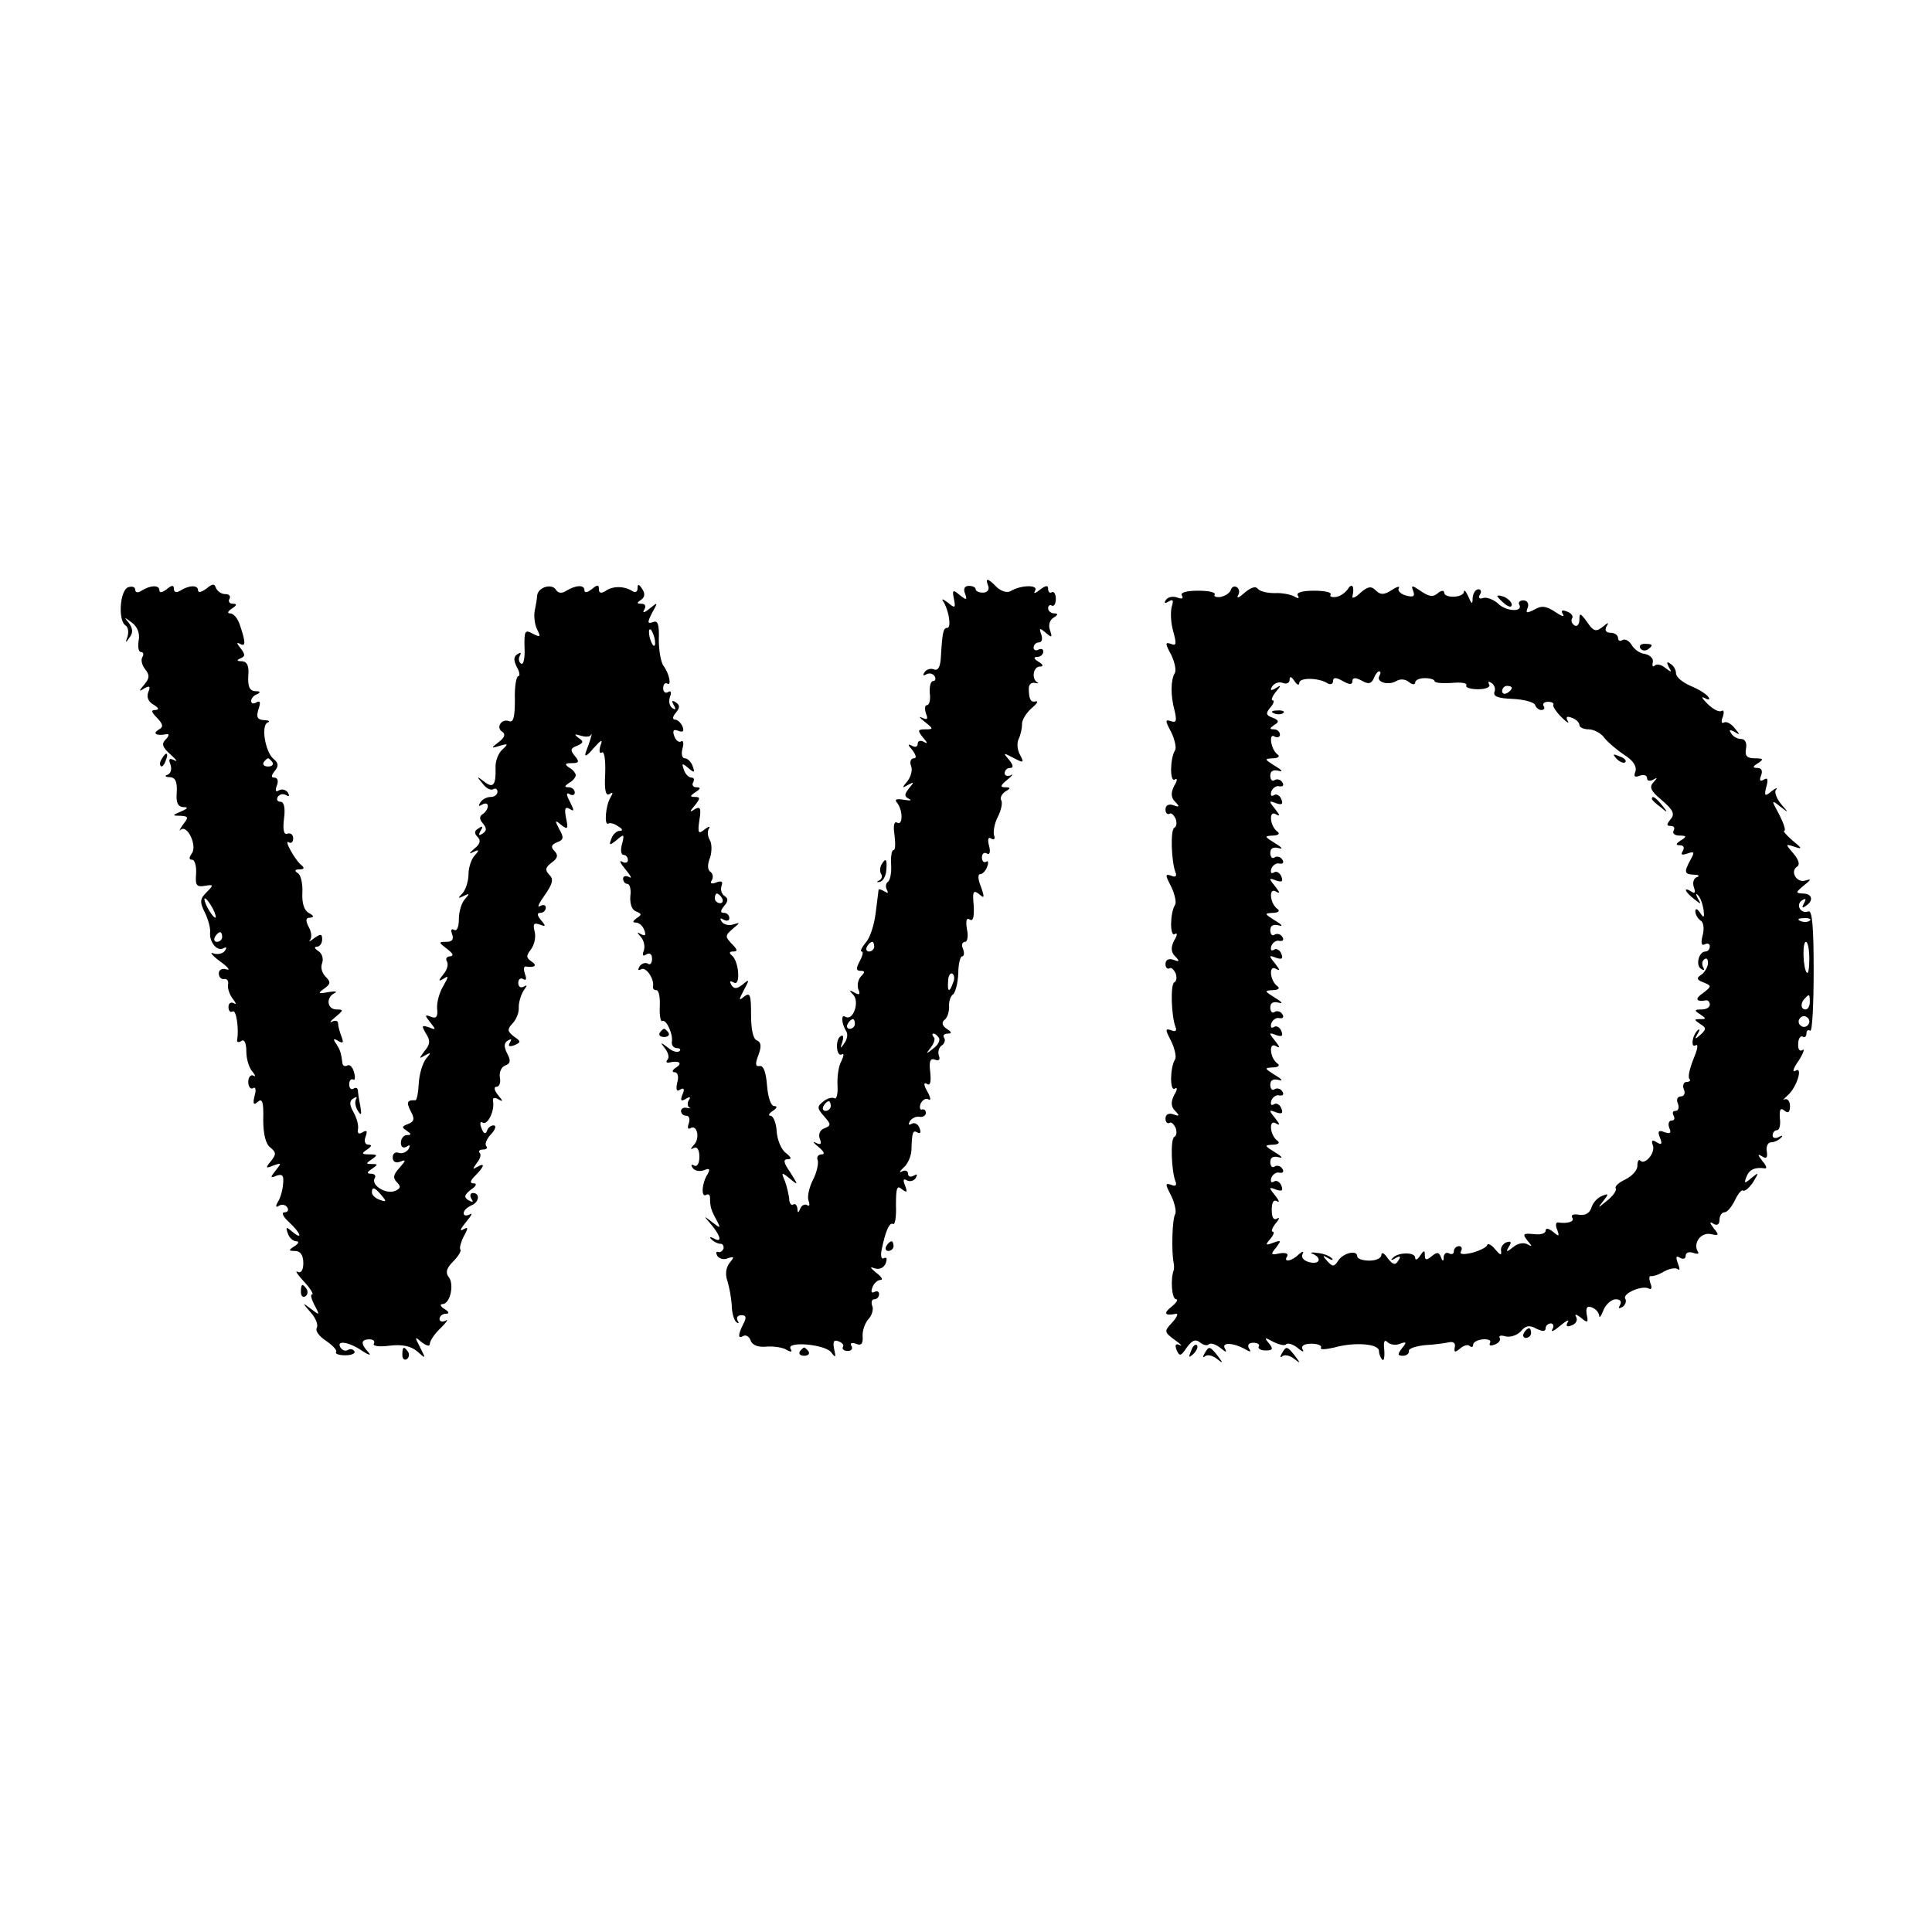 <?xml version="1.0" standalone="no"?>
<!DOCTYPE svg PUBLIC "-//W3C//DTD SVG 20010904//EN"
 "http://www.w3.org/TR/2001/REC-SVG-20010904/DTD/svg10.dtd">
<svg version="1.0" xmlns="http://www.w3.org/2000/svg"
 width="400pt" height="400pt" viewBox="0 0 400 400"
 preserveAspectRatio="xMidYMid meet">
<g transform="translate(0,400) scale(0.1,-0.1)"
fill="#000000" stroke="none">
<path d="M2046 2787 c3 -8 -2 -14 -11 -14 -8 0 -15 3 -15 7 0 4 -6 7 -14 7 -9
0 -12 -6 -8 -16 5 -14 3 -14 -11 -3 -14 12 -16 11 -12 -8 4 -19 2 -20 -12 -8
-12 9 -15 9 -9 1 11 -19 16 -53 7 -53 -8 0 -10 -9 -13 -60 -1 -21 -6 -29 -14
-26 -8 3 -16 0 -20 -6 -4 -6 -3 -8 4 -4 6 3 13 2 17 -4 3 -5 2 -10 -3 -10 -5
0 -8 -11 -7 -25 2 -14 -1 -25 -6 -25 -4 0 -5 -7 -2 -17 5 -12 3 -14 -8 -9 -8
4 -5 0 5 -8 19 -15 19 -16 2 -16 -16 0 -17 -2 -5 -17 10 -11 10 -14 2 -9 -8 4
-13 2 -13 -4 0 -6 -5 -8 -12 -4 -9 5 -9 2 1 -9 8 -11 9 -17 3 -17 -6 0 -9 -7
-6 -15 4 -8 0 -23 -7 -32 -12 -14 -12 -16 1 -8 13 7 13 6 2 -7 -10 -13 -10
-17 0 -22 7 -3 3 -4 -10 -2 -17 3 -21 1 -14 -7 12 -16 11 -48 -1 -40 -6 3 -8
-7 -5 -26 2 -17 2 -31 -2 -31 -4 0 -6 -14 -5 -30 1 -17 -2 -33 -7 -36 -4 -3
-5 -10 -2 -16 4 -7 2 -8 -4 -4 -7 4 -12 6 -13 4 0 -2 -3 -23 -6 -48 -3 -25
-12 -53 -21 -62 -8 -10 -12 -18 -8 -18 4 0 2 -9 -4 -20 -8 -15 -8 -20 2 -20 9
0 9 -3 1 -11 -6 -6 -9 -18 -6 -27 5 -11 2 -13 -8 -7 -11 6 -12 5 -2 -5 13 -15
-1 -55 -17 -45 -9 6 -8 -14 2 -30 4 -6 2 -17 -4 -25 -8 -12 -9 -12 -4 3 3 10
2 15 -3 12 -6 -3 -9 -14 -8 -25 1 -10 5 -16 10 -13 5 3 4 -3 -1 -14 -6 -10 -9
-33 -8 -50 1 -18 -2 -29 -6 -27 -5 3 -16 0 -24 -7 -13 -10 -12 -14 2 -30 15
-17 15 -19 1 -25 -9 -3 -13 -12 -10 -21 5 -12 2 -14 -8 -9 -8 4 -5 0 5 -8 12
-10 15 -16 7 -16 -7 0 -11 -6 -8 -12 2 -7 -2 -26 -10 -41 -8 -16 -12 -35 -9
-43 3 -8 2 -13 -3 -9 -5 3 -12 -1 -14 -7 -4 -10 -6 -10 -6 0 -1 7 -5 11 -9 8
-4 -2 -8 3 -8 12 -1 9 -5 26 -9 37 -8 18 -7 19 10 5 18 -15 18 -14 1 13 -14
20 -15 27 -5 27 9 0 7 4 -4 13 -9 6 -18 27 -19 45 -1 17 -7 32 -13 32 -5 0 -3
5 5 10 9 6 10 10 3 10 -7 0 -13 18 -15 43 -2 26 -7 41 -15 40 -9 -2 -10 4 -3
22 7 19 6 27 -3 31 -8 3 -12 23 -12 53 0 41 -2 47 -14 38 -12 -10 -12 -8 -1
13 12 22 12 24 -2 12 -13 -10 -18 -10 -24 -1 -4 8 -3 9 5 5 15 -10 11 45 -4
56 -6 5 -5 8 3 8 10 0 9 4 -3 16 -14 15 -14 17 2 31 16 13 16 14 1 9 -10 -3
-20 0 -24 6 -4 7 -3 8 4 4 7 -4 12 -2 12 3 0 6 -5 11 -11 11 -8 0 -8 4 0 14 9
10 9 16 1 21 -6 4 -9 13 -6 21 3 9 0 11 -11 7 -10 -4 -14 -2 -9 5 3 6 2 13 -3
17 -6 3 -7 15 -1 29 4 12 4 29 0 36 -5 8 -6 19 -2 25 3 5 -1 4 -9 -2 -13 -11
-15 -8 -11 19 4 24 2 29 -9 23 -12 -8 -12 -6 0 8 11 14 11 17 0 17 -11 0 -11
2 1 10 11 7 11 10 2 10 -7 0 -10 5 -7 10 3 6 2 10 -3 10 -6 0 -13 7 -16 16 -5
14 -4 15 9 4 13 -11 14 -10 9 4 -3 9 -11 16 -16 16 -6 0 -8 9 -5 20 3 11 2 18
-3 15 -4 -3 -11 2 -14 11 -4 11 -2 15 8 11 10 -4 13 -1 9 9 -3 7 -10 14 -15
14 -6 0 -6 6 1 14 9 11 9 16 0 22 -8 5 -9 3 -4 -6 5 -8 4 -11 -3 -6 -6 4 -8
14 -5 23 4 10 2 14 -4 10 -5 -3 -10 0 -10 8 0 8 4 12 8 10 10 -7 5 20 -7 36
-6 8 -10 33 -10 55 1 32 -2 40 -12 36 -12 -4 -12 -1 -2 19 13 23 12 23 -5 9
-11 -9 -16 -10 -11 -2 4 7 2 12 -6 12 -10 0 -10 2 -1 8 8 5 9 13 3 22 -7 11
-10 12 -10 2 0 -8 -5 -10 -12 -5 -17 10 -40 10 -55 -1 -9 -5 -13 -4 -13 4 0
10 -3 10 -15 0 -9 -7 -15 -8 -15 -2 0 12 -18 11 -39 -2 -8 -5 -16 -4 -20 3 -9
14 -37 5 -39 -12 0 -7 -3 -21 -5 -32 -2 -11 0 -28 5 -38 8 -16 7 -17 -9 -9
-16 9 -18 6 -17 -29 1 -21 -2 -36 -7 -33 -5 3 -6 10 -3 16 4 7 2 8 -4 4 -9 -5
-9 -13 -2 -27 6 -10 7 -19 3 -19 -4 0 -8 -22 -7 -49 0 -35 -3 -48 -12 -44 -16
6 -28 -14 -14 -22 7 -5 5 -12 -7 -21 -17 -13 -17 -14 2 -8 17 5 18 4 5 -8 -8
-7 -15 -24 -14 -38 1 -36 -5 -43 -24 -28 -15 12 -16 11 -3 -4 7 -10 17 -15 22
-12 5 3 9 0 9 -5 0 -6 -6 -11 -14 -11 -8 0 -18 -5 -22 -12 -4 -7 -3 -8 4 -4 7
4 12 3 12 -3 0 -5 -5 -13 -10 -16 -8 -5 -8 -11 0 -20 8 -10 8 -15 -1 -21 -8
-5 -9 -3 -4 6 6 9 4 11 -4 5 -9 -5 -10 -10 -2 -18 7 -7 5 -15 -7 -24 -11 -10
-12 -12 -2 -7 12 6 13 4 3 -7 -7 -7 -13 -25 -13 -39 0 -14 -6 -32 -12 -39 -11
-11 -10 -12 2 -6 12 6 13 5 3 -6 -7 -7 -13 -26 -13 -42 0 -16 -4 -26 -10 -22
-6 3 -7 -1 -4 -9 4 -11 0 -16 -12 -16 -17 0 -16 -1 2 -15 12 -9 14 -14 6 -15
-7 0 -10 -5 -7 -10 4 -6 1 -18 -7 -27 -11 -14 -11 -16 1 -9 10 7 10 4 -1 -15
-8 -13 -14 -34 -13 -47 2 -17 -2 -22 -13 -17 -13 5 -13 3 -1 -12 12 -15 12
-16 -3 -10 -15 5 -16 4 -6 -13 9 -14 9 -22 -3 -36 -12 -16 -12 -17 1 -9 13 7
13 6 2 -7 -7 -9 -14 -32 -15 -51 -1 -20 -4 -35 -7 -35 -17 1 -19 -4 -10 -22 9
-16 8 -22 -5 -27 -13 -5 -14 -7 -3 -14 10 -7 10 -9 1 -9 -7 0 -13 -7 -13 -16
0 -9 5 -12 12 -8 7 5 8 3 4 -5 -5 -7 -14 -10 -20 -8 -7 3 -13 -1 -13 -9 0 -9
6 -13 16 -9 12 5 12 3 -2 -13 -13 -14 -14 -21 -5 -30 9 -9 7 -13 -5 -18 -19
-7 -50 13 -41 27 3 5 -1 9 -8 9 -9 0 -9 3 2 10 13 9 13 10 0 10 -13 0 -13 1 0
10 12 8 12 10 -5 10 -17 0 -17 2 -5 10 9 6 11 10 3 10 -7 0 -10 7 -6 17 4 11
3 14 -6 9 -8 -5 -11 -3 -10 5 2 8 -2 24 -9 36 -9 16 -9 24 0 29 6 4 8 3 5 -2
-3 -6 -1 -16 4 -24 7 -11 8 -8 5 10 -3 14 -5 29 -5 33 -1 5 -5 6 -9 3 -5 -3
-9 1 -9 9 0 8 4 12 8 10 4 -3 5 4 2 15 -3 11 -9 17 -14 14 -5 -3 -10 0 -10 5
-3 21 -4 26 -13 40 -7 10 -6 12 4 6 10 -6 12 -4 7 9 -4 10 -7 22 -7 27 0 6 -6
7 -12 4 -7 -4 -4 1 6 9 17 14 18 16 3 16 -20 0 -23 25 -4 34 6 4 1 4 -13 2
-21 -4 -23 -3 -9 7 14 10 14 14 3 25 -7 7 -11 19 -7 28 3 9 0 20 -8 25 -8 5
-9 9 -3 9 6 0 11 7 11 15 0 12 -3 12 -16 3 -9 -7 -13 -9 -9 -4 4 5 3 17 -3 27
-7 14 -6 19 3 19 9 1 8 4 -3 10 -10 6 -14 21 -13 42 1 18 -3 36 -9 40 -8 5 -7
8 3 8 9 0 11 3 5 8 -13 9 -39 56 -27 48 5 -3 9 1 9 8 0 8 -5 12 -12 10 -7 -3
-10 7 -7 31 3 22 0 35 -7 35 -7 0 -9 5 -6 10 4 6 11 7 17 4 7 -4 8 -2 4 5 -4
6 -12 8 -18 5 -7 -5 -9 -1 -5 9 4 10 2 17 -5 17 -7 0 -7 4 1 14 8 10 8 16 -3
25 -17 15 -26 69 -12 75 6 2 3 5 -7 5 -14 1 -17 6 -12 22 5 15 4 19 -4 15 -6
-4 -11 -3 -11 3 0 5 6 12 13 14 7 4 6 6 -5 6 -11 1 -15 9 -14 31 2 21 -2 30
-13 31 -11 0 -12 2 -3 6 10 4 10 8 0 21 -8 10 -9 13 -1 9 12 -7 12 3 -1 41 -4
12 -13 22 -19 22 -7 0 -6 4 3 10 11 7 11 10 2 10 -7 0 -10 5 -7 10 3 6 0 10
-9 10 -8 0 -16 6 -19 13 -3 9 -7 9 -20 -2 -10 -7 -17 -9 -17 -3 0 11 -18 11
-37 -1 -8 -5 -13 -3 -13 4 0 8 -4 8 -15 -1 -9 -7 -15 -8 -15 -2 0 11 -18 11
-37 -1 -7 -5 -13 -4 -13 2 0 6 -7 8 -15 5 -17 -7 -21 -69 -5 -79 5 -3 7 -13 4
-23 -5 -14 -4 -14 4 -2 8 10 7 19 -1 30 -11 13 -10 13 6 1 12 -9 17 -23 14
-38 -2 -13 0 -23 5 -23 5 0 6 -5 3 -10 -4 -6 -1 -17 5 -25 10 -12 10 -19 -1
-32 -12 -14 -12 -16 0 -8 11 6 13 4 8 -8 -4 -10 0 -20 11 -26 11 -7 12 -10 4
-11 -10 0 -9 -4 3 -16 13 -14 14 -19 3 -25 -13 -8 -4 -13 17 -9 6 1 5 -4 -2
-11 -9 -9 -7 -16 10 -31 12 -11 16 -16 8 -12 -10 5 -13 3 -8 -9 3 -9 1 -18 -6
-21 -7 -2 -5 -5 5 -5 11 -1 15 -9 14 -31 -2 -21 2 -30 13 -31 12 0 10 -3 -4
-9 -19 -8 -19 -9 -1 -9 16 -1 17 -3 5 -18 -7 -10 -9 -15 -5 -11 14 12 35 -34
23 -49 -6 -9 -6 -13 1 -13 5 0 9 -13 8 -29 -2 -24 1 -28 18 -25 18 3 19 2 4
-13 -14 -14 -15 -20 -4 -42 7 -14 12 -33 11 -41 -2 -21 15 -41 28 -33 6 3 7 1
3 -5 -4 -6 -14 -9 -24 -6 -9 4 -3 -4 13 -16 17 -12 23 -20 14 -17 -9 3 -16 -1
-16 -8 0 -8 5 -13 11 -12 6 1 10 -4 8 -12 -1 -7 3 -20 10 -29 7 -9 8 -13 2 -9
-6 3 -11 0 -11 -8 0 -8 4 -12 9 -9 7 4 13 -35 9 -59 -1 -5 3 -6 9 -2 6 4 10
-5 10 -22 0 -16 6 -35 13 -42 6 -8 7 -11 2 -8 -6 3 -11 -3 -11 -13 0 -10 5
-16 10 -13 5 4 7 -3 3 -16 -4 -17 -2 -20 7 -12 9 8 12 -1 11 -37 0 -30 5 -51
15 -58 12 -10 12 -14 1 -28 -12 -14 -11 -16 5 -9 17 6 17 5 5 -10 -12 -15 -12
-17 2 -11 12 4 15 0 13 -18 -1 -13 -6 -30 -11 -37 -5 -9 -4 -12 3 -7 6 3 13 2
17 -4 3 -5 1 -10 -6 -10 -7 0 -3 -9 9 -20 25 -23 30 -39 7 -20 -13 11 -14 10
-9 -4 3 -9 11 -16 18 -16 6 0 4 -5 -4 -10 -13 -8 -13 -10 1 -10 11 0 17 -9 17
-25 0 -15 -5 -22 -12 -18 -6 3 0 -6 13 -20 14 -15 21 -27 17 -27 -4 0 -1 -10
5 -22 12 -22 11 -22 -7 -8 -19 14 -19 14 -1 -7 11 -12 16 -26 13 -32 -4 -6 5
-18 19 -27 13 -9 23 -19 21 -23 -3 -4 6 -7 19 -7 13 0 21 4 19 8 -3 5 -9 6
-14 3 -5 -3 -11 -1 -15 5 -10 16 18 12 45 -7 14 -9 19 -10 13 -3 -17 18 -16
27 2 27 8 0 12 -4 9 -9 -3 -5 12 -7 33 -4 26 3 44 -1 57 -12 18 -16 18 -16 6
8 -12 23 -12 24 3 11 11 -8 17 -9 17 -3 0 6 10 21 23 33 12 12 16 19 10 15 -7
-4 -13 -2 -13 3 0 6 6 11 13 11 8 0 7 4 -3 10 -8 5 -10 10 -4 10 16 0 25 41
13 56 -7 9 -5 18 9 32 11 11 18 23 15 25 -2 3 1 15 7 27 10 18 10 21 -2 14 -7
-4 -4 3 7 16 11 13 14 20 8 16 -7 -4 -13 -3 -13 2 0 6 7 12 15 16 17 6 20 26
4 26 -5 0 -7 -5 -3 -12 5 -7 3 -8 -6 -3 -10 6 -9 11 5 22 11 7 13 13 6 13 -9
0 -8 5 3 16 19 19 21 28 4 18 -10 -6 -10 -5 -1 8 7 8 10 18 6 21 -3 4 0 7 7 7
7 0 10 3 7 7 -4 3 0 15 10 25 9 10 11 18 5 18 -6 0 -12 -5 -14 -12 -3 -7 -7
-5 -11 6 -4 9 -3 15 2 12 10 -7 25 23 22 43 -2 8 2 10 11 5 10 -6 10 -4 -1 9
-8 10 -9 17 -3 17 6 0 9 9 7 19 -2 11 3 22 11 25 11 4 12 10 4 25 -7 14 -7 22
2 27 7 4 8 3 4 -4 -5 -8 -2 -10 9 -6 14 6 14 8 -1 18 -14 11 -14 15 -3 27 8 8
14 23 13 34 0 11 5 26 10 34 8 11 8 13 0 8 -6 -3 -11 0 -11 8 0 8 5 11 10 8 6
-4 8 0 4 10 -3 9 -3 16 1 16 19 -3 25 2 13 10 -12 8 -12 12 -2 25 7 9 11 25 8
37 -4 16 -2 19 10 15 13 -5 14 -4 3 9 -8 10 -9 15 -1 15 6 0 11 5 11 11 0 5
-5 7 -12 3 -7 -4 -2 6 10 23 16 23 19 33 9 42 -9 10 -8 15 5 25 13 9 14 16 6
24 -8 8 -7 13 5 18 14 5 15 10 5 27 -10 19 -9 20 4 9 13 -10 15 -9 10 14 -4
20 -2 25 8 19 9 -6 9 -3 0 15 -8 15 -8 20 -1 16 6 -4 11 -2 11 3 0 6 -6 11
-12 11 -10 0 -10 2 0 9 8 4 14 12 14 16 0 4 -6 12 -14 16 -10 7 -8 9 6 9 15 0
16 3 6 15 -10 12 -9 16 5 21 13 6 14 9 3 16 -10 8 -9 9 4 5 9 -3 19 -3 21 1 5
9 -1 -12 -10 -35 -4 -11 2 -9 15 7 17 19 21 21 15 6 -3 -11 -2 -17 3 -14 5 4
8 -15 7 -43 -2 -35 1 -48 9 -43 7 5 8 3 2 -7 -10 -16 -14 -60 -4 -54 3 2 12 0
20 -6 9 -5 10 -9 4 -9 -7 0 -15 -7 -18 -16 -6 -15 -4 -15 11 -3 15 13 16 12
11 -8 -4 -13 -2 -23 3 -23 5 0 9 -5 9 -11 0 -5 -6 -7 -12 -3 -7 4 -4 -3 7 -16
11 -13 14 -20 8 -16 -7 4 -13 2 -13 -3 0 -6 4 -11 9 -11 5 0 8 -12 6 -26 -1
-15 3 -28 12 -31 12 -5 12 -7 1 -14 -8 -6 -9 -9 -2 -9 7 0 15 -7 18 -16 4 -10
2 -13 -7 -8 -9 5 -9 4 0 -6 6 -7 9 -19 6 -28 -4 -10 -2 -13 5 -8 7 4 12 1 12
-9 0 -9 -4 -14 -9 -10 -5 3 -13 0 -17 -6 -4 -7 -3 -9 3 -6 10 7 28 -20 25 -35
-1 -5 2 -8 7 -8 5 0 8 -15 7 -34 -1 -19 2 -32 5 -30 8 5 23 -27 20 -43 -1 -7
4 -13 10 -13 7 0 9 -3 6 -6 -4 -4 -15 -1 -24 7 -16 12 -17 12 -6 -2 7 -9 9
-19 5 -23 -4 -4 -2 -7 3 -6 21 5 29 -1 15 -10 -8 -5 -10 -10 -3 -10 6 0 9 -9
5 -22 -3 -14 -1 -19 6 -14 8 5 10 1 5 -10 -5 -13 -3 -15 7 -9 8 5 11 4 6 -3
-3 -5 -3 -12 1 -15 5 -2 2 -2 -4 -1 -7 2 -13 -1 -13 -6 0 -6 5 -10 11 -10 6 0
8 -7 5 -16 -3 -8 -2 -13 3 -10 14 9 21 -20 8 -34 -8 -9 -8 -11 -1 -7 7 4 12
-3 12 -18 0 -14 -5 -22 -11 -18 -6 3 -7 1 -3 -5 4 -6 14 -8 23 -5 12 5 14 3 8
-8 -12 -18 -14 -49 -3 -43 4 3 8 0 8 -5 0 -19 2 -26 13 -46 10 -19 9 -19 -9
-5 -18 14 -18 14 -1 -6 20 -24 22 -38 5 -28 -8 4 -10 3 -5 -2 5 -5 13 -9 18
-9 5 0 8 -4 7 -10 -2 -5 -7 -9 -11 -7 -5 1 -5 -2 -2 -8 4 -6 14 -9 22 -5 13 4
14 3 4 -9 -8 -10 -10 -24 -5 -38 4 -13 8 -35 9 -50 0 -14 4 -30 9 -35 5 -4 7
-3 3 3 -3 6 0 11 8 11 10 0 11 -5 4 -18 -11 -22 -12 -32 0 -25 5 3 12 -1 15
-9 3 -10 16 -15 34 -13 15 1 34 -2 41 -7 9 -5 12 -4 8 2 -11 17 72 10 84 -7 9
-12 10 -11 6 7 -3 15 -1 20 9 16 8 -3 12 -8 9 -12 -2 -4 2 -8 10 -8 8 0 11 5
8 10 -4 6 0 8 9 5 11 -5 15 0 14 15 -1 12 5 28 12 36 7 7 11 20 8 27 -3 8 -1
14 4 14 6 0 10 5 10 11 0 5 -4 7 -10 4 -6 -3 -7 1 -4 9 3 9 11 16 17 16 6 0 2
7 -9 15 -13 11 -14 13 -3 9 10 -3 19 1 23 11 3 9 2 13 -4 10 -5 -3 -7 4 -5 16
8 39 16 59 24 55 4 -3 7 15 6 39 0 35 2 42 12 33 11 -8 12 -7 7 7 -5 12 -4 16
4 11 6 -3 14 -1 18 5 4 8 3 9 -4 5 -7 -4 -12 -2 -12 4 0 6 -6 8 -12 5 -7 -4
-6 -1 2 7 9 7 16 23 17 36 1 39 3 43 13 37 6 -3 7 1 4 9 -3 9 -11 13 -17 9 -6
-3 -7 -1 -3 6 4 6 13 10 19 9 7 -2 13 2 14 7 0 6 -3 9 -8 8 -4 -2 -6 4 -3 12
4 8 11 12 16 9 6 -4 5 4 -2 16 -8 14 -8 20 -1 16 7 -5 9 4 7 24 -3 23 0 30 10
26 8 -3 11 0 8 8 -3 8 0 17 5 21 6 3 9 11 6 16 -4 5 0 9 7 9 9 0 9 3 -2 10 -9
6 -11 13 -5 18 6 4 10 16 10 27 -1 11 3 23 8 26 5 4 10 23 11 43 0 20 4 36 8
36 4 0 5 7 2 15 -4 8 -2 15 4 15 5 0 7 12 4 26 -3 18 -1 25 6 20 7 -4 9 6 8
29 -3 29 -1 33 11 24 11 -10 12 -8 4 15 -6 14 -7 26 -2 26 5 0 12 7 15 16 3 8
2 13 -2 10 -5 -3 -9 1 -9 9 0 8 5 11 10 8 6 -4 8 3 5 15 -4 14 -2 20 4 16 6
-4 9 -1 6 7 -2 7 1 25 8 38 7 14 10 29 7 34 -3 5 1 13 8 18 12 7 12 9 0 9 -11
0 -10 4 5 16 10 8 13 13 7 9 -7 -3 -13 -1 -13 4 0 6 5 11 11 11 8 0 7 6 -2 17
-13 15 -12 15 9 4 21 -11 23 -11 14 6 -6 10 -7 25 -3 33 4 8 7 22 7 30 -1 8 8
23 19 33 11 9 16 16 10 15 -11 -3 -15 4 -15 27 0 8 6 13 13 11 6 -1 9 -1 5 1
-13 7 -9 33 5 33 8 0 7 4 -3 10 -10 6 -11 10 -2 10 6 0 12 5 12 11 0 5 -4 7
-10 4 -5 -3 -10 -1 -10 4 0 6 5 11 11 11 6 0 8 7 5 16 -5 14 -4 15 9 4 13 -11
14 -10 9 5 -4 10 -1 21 7 26 10 6 10 9 2 9 -7 0 -13 5 -13 11 0 5 4 8 8 5 4
-2 8 4 8 14 0 10 -4 16 -8 14 -4 -3 -8 0 -8 7 0 8 -5 7 -17 -2 -10 -8 -14 -9
-10 -2 8 13 -30 12 -51 -1 -7 -4 -19 0 -28 8 -19 20 -25 20 -18 3z m-690 -113
c1 -9 0 -13 -4 -10 -3 4 -7 14 -8 22 -1 9 0 13 4 10 3 -4 7 -14 8 -22z m-792
-252 c3 -5 -1 -9 -9 -9 -8 0 -12 4 -9 9 3 4 7 8 9 8 2 0 6 -4 9 -8z m931 -282
c3 -5 1 -10 -4 -10 -6 0 -11 5 -11 10 0 6 2 10 4 10 3 0 8 -4 11 -10z m-1055
-20 c6 -11 8 -20 6 -20 -3 0 -10 9 -16 20 -6 11 -8 20 -6 20 3 0 10 -9 16 -20z
m20 -60 c0 -5 -5 -10 -11 -10 -5 0 -7 5 -4 10 3 6 8 10 11 10 2 0 4 -4 4 -10z
m1350 -20 c0 -5 -5 -10 -11 -10 -5 0 -7 5 -4 10 3 6 8 10 11 10 2 0 4 -4 4
-10z m163 -75 c-7 -21 -12 -19 -10 4 0 11 5 18 9 15 4 -3 5 -11 1 -19z m-203
-85 c0 -5 -5 -10 -11 -10 -5 0 -7 5 -4 10 3 6 8 10 11 10 2 0 4 -4 4 -10z
m174 -29 c3 -5 -2 -15 -12 -22 -15 -12 -16 -12 -5 2 7 9 10 19 6 22 -3 4 -4 7
0 7 3 0 8 -4 11 -9z m-224 -141 c0 -5 -5 -10 -11 -10 -5 0 -7 5 -4 10 3 6 8
10 11 10 2 0 4 -4 4 -10z m-930 -185 c11 -13 10 -14 -4 -9 -9 3 -16 10 -16 15
0 13 6 11 20 -6z"/>
<path d="M2548 2778 c-2 -6 -12 -12 -21 -14 -9 -1 -15 1 -12 5 2 5 -13 8 -35
8 -24 0 -37 -4 -33 -10 4 -6 0 -8 -10 -4 -9 3 -19 1 -23 -5 -5 -7 -2 -8 6 -3
9 5 10 2 6 -11 -3 -11 -2 -34 3 -51 7 -26 7 -31 -5 -26 -12 4 -12 1 1 -23 7
-15 11 -32 7 -38 -8 -14 -9 -45 0 -78 5 -21 3 -25 -8 -21 -12 4 -12 1 1 -23 7
-15 11 -32 8 -37 -11 -18 -11 -67 -1 -61 6 4 6 -2 -1 -13 -7 -14 -7 -24 2 -33
10 -10 9 -12 -4 -7 -9 3 -16 0 -16 -9 0 -7 4 -11 8 -9 4 3 9 -2 13 -10 3 -8 2
-17 -3 -19 -8 -5 -6 -70 3 -93 3 -7 -1 -10 -9 -6 -13 4 -13 2 0 -23 7 -15 11
-32 8 -37 -11 -18 -11 -67 -1 -61 6 4 6 -2 -1 -13 -7 -14 -7 -24 2 -33 10 -10
9 -12 -4 -7 -9 3 -16 0 -16 -9 0 -7 4 -11 8 -9 4 3 9 -2 13 -10 3 -8 2 -17 -3
-19 -8 -5 -6 -70 3 -93 3 -7 -1 -10 -9 -6 -13 4 -13 2 0 -23 7 -15 11 -32 8
-37 -11 -18 -11 -67 -1 -61 6 4 6 -2 -1 -13 -7 -14 -7 -24 2 -33 10 -10 9 -12
-4 -7 -9 3 -16 0 -16 -9 0 -7 4 -11 8 -9 4 3 9 -2 13 -10 3 -8 2 -17 -3 -19
-8 -5 -6 -70 3 -93 3 -7 -1 -10 -9 -6 -13 4 -13 2 0 -23 7 -15 11 -32 8 -38
-6 -9 -8 -77 -3 -101 1 -5 1 -12 0 -15 -7 -18 -4 -60 5 -60 5 0 1 -7 -9 -15
-18 -14 -15 -20 9 -15 5 1 2 -7 -8 -18 -17 -18 -17 -20 5 -36 13 -9 17 -14 11
-11 -9 4 -11 1 -7 -10 6 -14 9 -13 21 5 11 15 18 18 27 11 7 -6 16 -8 19 -4 4
3 14 0 24 -8 11 -9 14 -10 9 -1 -8 14 19 12 43 -2 10 -6 12 -5 7 2 -4 7 -1 12
9 12 9 0 14 -4 11 -8 -2 -4 4 -8 14 -8 15 0 17 3 7 15 -10 12 -9 13 9 3 12 -6
24 -9 27 -5 4 3 14 0 24 -8 9 -8 14 -9 10 -3 -4 7 2 12 18 12 14 0 22 -4 20
-8 -3 -5 9 -4 27 0 42 12 93 8 93 -7 0 -6 3 -14 7 -18 3 -4 5 5 4 20 -2 17 0
23 7 16 5 -5 17 -7 26 -3 13 5 14 3 4 -9 -10 -13 -10 -16 2 -16 7 0 13 5 12
10 -1 5 14 10 33 12 19 1 42 4 50 6 9 2 14 -2 12 -10 -2 -11 0 -12 11 -3 8 7
17 9 20 5 4 -3 7 -2 7 3 0 5 9 10 20 11 11 1 18 -2 15 -7 -3 -6 1 -7 9 -4 9 3
14 10 11 14 -3 5 3 6 13 3 10 -2 24 3 31 11 10 12 18 13 32 5 13 -6 19 -6 19
1 0 5 5 10 11 10 5 0 7 -6 3 -12 -4 -7 3 -4 16 7 13 11 20 14 16 8 -5 -9 -2
-11 8 -7 9 3 13 11 9 18 -4 6 1 5 10 -2 14 -12 16 -11 12 7 -2 14 1 18 11 14
8 -3 14 -10 15 -17 0 -6 4 -1 9 12 5 12 17 22 25 22 10 0 13 -5 9 -12 -4 -7
-3 -8 5 -4 6 4 9 12 6 17 -7 11 36 29 49 21 5 -3 7 2 3 11 -3 9 -3 16 1 15 4
-1 17 3 28 10 12 6 24 8 28 4 4 -3 4 2 0 12 -5 14 -4 17 4 12 7 -4 12 -2 12 4
0 7 7 9 16 6 8 -3 13 -2 9 3 -10 17 6 40 27 36 17 -4 18 -2 6 12 -9 12 -9 15
0 9 7 -4 12 -1 12 8 0 9 5 16 10 16 6 0 15 11 22 25 6 13 14 23 17 20 4 -2 13
6 21 18 12 20 12 21 -4 8 -14 -12 -16 -12 -10 3 6 15 18 20 38 17 5 -1 3 6 -5
15 -10 13 -11 16 -1 10 9 -6 12 -3 10 10 -2 10 2 19 9 19 6 0 15 4 20 9 5 5 3
6 -4 2 -7 -4 -13 -2 -13 3 0 6 4 11 9 11 5 0 8 11 6 25 -1 18 1 22 9 16 8 -7
12 -4 12 9 0 10 -5 16 -11 14 -5 -3 -3 0 6 8 19 16 33 62 16 51 -7 -4 -4 6 7
21 10 16 13 26 8 22 -6 -4 -10 2 -9 13 0 11 5 17 9 15 4 -3 8 0 8 6 0 6 3 9 8
6 4 -2 7 53 7 124 0 92 -3 126 -11 123 -16 -6 -27 14 -13 23 8 5 9 3 4 -6 -5
-9 -4 -11 3 -6 18 11 14 26 -5 26 -16 1 -16 2 2 17 15 12 16 14 3 10 -18 -6
-33 19 -17 29 6 4 3 14 -8 27 -17 20 -17 20 2 14 17 -6 17 -4 -4 13 -13 11
-20 20 -17 20 4 0 -1 15 -10 33 -17 31 -17 32 2 17 18 -14 18 -14 1 6 -9 11
-14 25 -10 29 5 5 0 4 -9 -3 -14 -12 -16 -10 -11 9 4 15 3 20 -5 15 -8 -5 -10
-2 -6 8 4 10 1 16 -7 16 -11 0 -11 3 1 10 12 8 11 10 -7 10 -16 0 -21 5 -18
20 2 12 -2 20 -10 20 -8 0 -17 5 -21 12 -5 7 -3 8 7 3 12 -8 12 -6 0 8 -7 9
-17 14 -22 11 -5 -3 -6 3 -2 12 3 10 2 15 -3 12 -5 -3 -18 4 -29 15 -11 11
-14 16 -6 12 9 -5 12 -4 8 2 -4 6 -20 16 -37 23 -16 7 -30 18 -30 26 0 7 -5
16 -12 20 -7 5 -8 3 -3 -7 7 -11 6 -12 -7 -2 -8 7 -18 9 -22 5 -4 -4 -6 -1 -4
7 2 7 -6 15 -16 17 -11 1 -23 10 -28 19 -5 8 -13 13 -19 10 -5 -4 -9 -1 -9 4
0 6 -7 11 -16 11 -9 0 -12 5 -8 13 6 9 4 9 -8 -1 -14 -11 -19 -9 -32 10 -14
19 -16 20 -16 5 0 -10 -5 -15 -10 -12 -6 4 -8 10 -5 15 3 4 -2 11 -11 14 -10
4 -13 2 -8 -6 4 -6 -3 -4 -16 5 -18 12 -28 14 -43 5 -16 -8 -19 -8 -14 4 3 8
-1 15 -9 15 -7 0 -11 -4 -9 -8 10 -16 -24 -16 -42 0 -10 10 -25 15 -32 13 -8
-3 -11 0 -7 7 4 6 2 11 -3 11 -6 0 -11 -8 -12 -17 0 -15 -2 -15 -9 2 -5 11 -9
15 -9 10 -1 -13 -41 -14 -41 -2 0 5 -6 5 -13 -1 -10 -9 -19 -7 -35 4 -19 13
-21 13 -16 0 4 -11 0 -13 -15 -9 -11 3 -18 10 -15 15 3 5 -3 4 -15 -4 -16 -10
-23 -10 -33 0 -9 9 -16 8 -31 -5 -10 -10 -18 -13 -17 -8 5 21 -1 29 -9 16 -5
-8 -17 -16 -25 -17 -9 -1 -14 1 -11 5 2 5 -13 8 -35 8 -24 0 -37 -4 -33 -10 4
-6 1 -7 -7 -2 -7 4 -26 8 -41 7 -16 0 -31 4 -35 9 -4 6 -14 3 -27 -8 -11 -10
-17 -13 -14 -6 4 6 3 14 -2 17 -5 4 -11 1 -13 -6z m308 -177 c-8 -13 18 -21
35 -11 8 5 19 4 26 -2 7 -6 13 -6 13 -1 0 5 9 9 20 9 11 0 20 -3 20 -6 0 -4
16 -5 35 -4 20 2 33 0 31 -5 -3 -4 8 -8 24 -8 17 0 27 5 23 10 -3 6 -1 7 5 3
6 -4 9 -12 6 -19 -3 -9 9 -13 38 -14 23 -1 44 -7 46 -12 2 -6 8 -11 13 -11 6
0 8 4 5 8 -3 5 1 9 9 9 8 0 13 -3 11 -6 -2 -3 6 -15 17 -26 11 -11 17 -14 13
-8 -5 9 -2 11 8 7 9 -3 16 -10 16 -15 0 -5 9 -9 19 -9 11 0 26 -8 33 -18 7 -9
26 -25 41 -35 19 -12 26 -24 23 -34 -4 -11 -2 -13 9 -9 8 3 15 1 15 -5 0 -6 6
-7 13 -3 9 5 9 4 0 -6 -9 -10 -5 -18 18 -37 23 -20 27 -28 18 -39 -9 -11 -9
-14 0 -14 7 0 9 -4 6 -10 -3 -5 2 -10 12 -10 15 0 16 -2 3 -10 -11 -7 -11 -10
-2 -10 8 0 10 -5 6 -12 -5 -8 -2 -9 10 -5 14 5 15 3 6 -13 -14 -26 -13 -30 8
-31 9 0 12 -3 5 -5 -7 -3 -9 -12 -6 -21 4 -11 2 -14 -5 -9 -18 11 -14 0 5 -15
15 -12 16 -12 8 1 -4 8 -4 12 0 7 5 -4 10 -18 12 -30 2 -17 1 -19 -7 -7 -6 9
-10 10 -10 3 0 -6 5 -15 11 -19 6 -3 8 -17 4 -31 -4 -16 -2 -22 5 -18 5 3 10
1 10 -4 0 -6 -4 -11 -9 -11 -14 0 -21 -29 -9 -36 6 -4 8 -3 4 4 -3 6 -2 13 3
16 5 4 8 -1 7 -10 -1 -8 -8 -19 -15 -23 -9 -6 -8 -10 6 -15 17 -7 17 -8 -1
-22 -18 -12 -15 -19 7 -15 4 0 7 -4 7 -9 0 -6 -8 -10 -17 -10 -15 0 -16 -2 -3
-10 13 -9 13 -10 0 -10 -13 0 -13 -1 0 -10 13 -8 13 -11 1 -22 -12 -11 -13
-10 -6 2 5 8 4 11 0 7 -12 -11 -15 -38 -4 -31 6 3 3 -10 -5 -29 -8 -20 -12
-38 -8 -41 3 -3 0 -6 -6 -6 -6 0 -9 -7 -6 -15 4 -8 1 -15 -6 -15 -7 0 -10 -7
-6 -15 3 -8 1 -15 -5 -15 -6 0 -7 -4 -4 -10 3 -5 2 -10 -4 -10 -6 0 -8 -7 -5
-15 5 -11 2 -13 -10 -9 -12 5 -15 2 -9 -12 5 -13 3 -15 -7 -9 -9 6 -12 4 -8
-6 6 -15 -16 -42 -26 -32 -3 4 -6 -1 -6 -11 0 -9 -11 -21 -25 -28 -13 -6 -22
-14 -20 -18 3 -4 -5 -16 -18 -26 -19 -16 -20 -16 -8 -1 12 15 12 17 -2 11 -9
-3 -19 -14 -22 -24 -4 -12 -13 -17 -26 -15 -11 2 -17 0 -14 -6 6 -8 -9 -13
-29 -10 -5 1 -6 -6 -2 -15 5 -14 4 -15 -9 -4 -9 7 -15 8 -15 2 0 -6 -11 -9
-25 -7 -22 2 -23 0 -13 -13 11 -13 11 -14 0 -8 -7 4 -20 2 -29 -6 -14 -11 -16
-11 -9 1 6 9 5 12 -5 9 -8 -3 -13 -12 -11 -19 1 -9 -3 -7 -12 4 -8 10 -16 14
-17 9 -2 -5 -17 -12 -32 -16 -19 -4 -26 -3 -22 4 3 5 1 10 -4 10 -6 0 -11 -5
-11 -11 0 -5 -4 -7 -10 -4 -5 3 -10 0 -11 -7 0 -10 -2 -11 -6 0 -4 10 -8 10
-19 1 -11 -9 -14 -8 -14 2 0 11 -2 11 -10 -1 -5 -8 -10 -10 -10 -4 0 12 -36
12 -47 -1 -5 -4 -2 -5 6 0 10 6 12 4 6 -5 -6 -10 -11 -9 -22 5 -7 11 -13 13
-13 7 0 -7 -11 -12 -25 -12 -14 0 -25 4 -25 9 0 14 -30 7 -40 -10 -8 -12 -11
-12 -22 0 -11 12 -10 13 2 6 8 -5 12 -4 7 0 -4 5 -18 10 -30 11 -12 2 -16 0
-9 -2 20 -9 14 -23 -8 -17 -11 3 -17 10 -13 17 3 6 0 6 -8 -1 -15 -15 -33 -17
-24 -4 3 6 -4 8 -16 6 -18 -4 -19 -2 -7 12 11 15 11 16 -6 10 -16 -6 -17 -5
-6 8 7 8 9 15 5 15 -4 0 -1 8 6 17 8 9 9 14 3 10 -7 -4 -11 2 -11 18 0 16 4
22 11 18 6 -4 4 2 -4 12 -14 17 -13 18 2 12 12 -4 15 -2 11 8 -3 8 -10 12 -15
9 -6 -4 -8 -1 -6 7 3 8 11 13 17 11 7 -1 10 2 6 8 -3 6 -11 8 -16 5 -5 -4 -9
1 -9 9 0 10 6 13 18 10 9 -3 6 2 -8 10 -22 14 -23 15 -5 16 11 0 16 4 10 8
-16 11 -19 46 -3 36 9 -5 8 -2 -2 11 -14 17 -13 18 2 12 12 -4 15 -2 11 8 -3
8 -10 12 -15 9 -6 -4 -8 -1 -6 7 3 8 11 13 17 11 7 -1 10 2 6 8 -3 6 -11 8
-16 5 -5 -4 -9 1 -9 9 0 10 6 13 18 10 9 -3 6 2 -8 10 -22 14 -23 15 -5 16 11
0 16 4 10 8 -16 11 -19 46 -3 36 9 -5 8 -2 -2 11 -14 17 -13 18 2 12 12 -4 15
-2 11 8 -3 8 -10 12 -15 9 -6 -4 -8 -1 -6 7 3 8 11 13 17 11 7 -1 10 2 6 8 -3
6 -11 8 -16 5 -5 -4 -9 1 -9 9 0 10 6 13 18 10 9 -3 6 2 -8 10 -22 14 -23 15
-5 16 11 0 16 4 10 8 -16 11 -19 46 -3 36 9 -5 8 -2 -2 11 -14 17 -13 18 2 12
12 -4 15 -2 11 8 -3 8 -10 12 -15 9 -6 -4 -8 -1 -6 7 3 8 11 13 17 11 7 -1 10
2 6 8 -3 6 -11 8 -16 5 -5 -4 -9 1 -9 9 0 10 6 13 18 10 9 -3 6 2 -8 10 -22
14 -23 15 -5 16 11 0 16 4 10 8 -16 11 -19 46 -3 36 9 -5 8 -2 -2 11 -14 17
-13 18 2 12 12 -4 15 -2 11 8 -3 8 -10 12 -15 9 -6 -4 -8 -1 -6 7 3 8 11 13
17 11 7 -1 10 2 6 8 -3 6 -11 8 -16 5 -5 -4 -9 1 -9 9 0 10 6 13 18 10 9 -3 6
2 -8 10 -22 14 -23 15 -5 16 11 0 16 4 10 8 -16 11 -19 46 -3 36 9 -5 8 -2 -2
11 -14 17 -13 18 2 12 12 -4 15 -2 11 8 -3 8 -10 12 -15 9 -6 -4 -8 -1 -6 7 3
8 11 13 17 11 7 -1 10 2 6 8 -3 6 -11 8 -16 5 -5 -4 -9 1 -9 9 0 10 6 13 18
10 9 -3 6 2 -8 10 -22 14 -23 15 -5 16 11 0 16 4 10 8 -14 10 -19 46 -6 37 6
-3 11 -1 11 4 0 6 -6 11 -12 11 -10 0 -10 2 0 9 11 6 10 10 -3 15 -14 5 -15 9
-5 21 7 8 9 15 5 15 -4 0 -1 8 6 17 12 14 12 16 0 8 -10 -6 -12 -4 -7 4 5 7
14 10 22 7 8 -3 14 0 14 7 0 8 4 6 10 -3 5 -8 10 -10 10 -4 0 12 41 11 59 -1
6 -3 11 -1 11 5 0 8 6 8 20 0 14 -8 20 -8 20 0 0 7 6 8 19 1 14 -8 20 -7 25 4
3 8 8 15 11 15 4 0 4 -4 1 -9z m274 -25 c0 -3 -4 -8 -10 -11 -5 -3 -10 -1 -10
4 0 6 5 11 10 11 6 0 10 -2 10 -4z m617 -482 c-3 -3 -12 -4 -19 -1 -8 3 -5 6
6 6 11 1 17 -2 13 -5z m-1 -79 c0 -19 -2 -32 -5 -29 -8 8 -10 64 -2 64 4 0 7
-16 7 -35z m1 -90 c0 -8 -4 -15 -9 -15 -10 0 -11 14 -1 23 9 10 10 9 10 -8z
m-3 -46 c-3 -5 -10 -7 -15 -3 -5 3 -7 10 -3 15 3 5 10 7 15 3 5 -3 7 -10 3
-15z"/>
<path d="M2638 2523 c7 -3 16 -2 19 1 4 3 -2 6 -13 5 -11 0 -14 -3 -6 -6z"/>
<path d="M3347 2429 c7 -7 15 -10 18 -7 3 3 -2 9 -12 12 -14 6 -15 5 -6 -5z"/>
<path d="M3420 2346 c0 -2 8 -10 18 -17 15 -13 16 -12 3 4 -13 16 -21 21 -21
13z"/>
<path d="M3100 2766 c0 -2 7 -9 15 -16 9 -7 15 -8 15 -2 0 5 -7 12 -15 16 -8
3 -15 4 -15 2z"/>
<path d="M3396 2658 c3 -5 10 -6 15 -3 13 9 11 12 -6 12 -8 0 -12 -4 -9 -9z"/>
<path d="M335 2429 c-4 -6 -5 -12 -2 -15 2 -3 7 2 10 11 7 17 1 20 -8 4z"/>
<path d="M1825 2210 c-3 -5 -4 -14 -1 -19 4 -5 1 -12 -4 -14 -6 -3 -5 -4 1 -3
7 1 13 12 14 24 2 24 -1 27 -10 12z"/>
<path d="M1366 1862 c-3 -5 1 -9 9 -9 8 0 12 4 9 9 -3 4 -7 8 -9 8 -2 0 -6 -4
-9 -8z"/>
<path d="M1835 1420 c-3 -5 -1 -10 4 -10 6 0 11 5 11 10 0 6 -2 10 -4 10 -3 0
-8 -4 -11 -10z"/>
<path d="M623 1325 c0 -8 4 -12 9 -9 5 3 6 10 3 15 -9 13 -12 11 -12 -6z"/>
<path d="M3155 1240 c-3 -5 -1 -10 4 -10 6 0 11 5 11 10 0 6 -2 10 -4 10 -3 0
-8 -4 -11 -10z"/>
<path d="M2466 1203 c-6 -14 -5 -15 5 -6 7 7 10 15 7 18 -3 3 -9 -2 -12 -12z"/>
<path d="M833 1195 c0 -8 4 -12 9 -9 5 3 6 10 3 15 -9 13 -12 11 -12 -6z"/>
<path d="M1656 1202 c-3 -5 1 -9 9 -9 8 0 12 4 9 9 -3 4 -7 8 -9 8 -2 0 -6 -4
-9 -8z"/>
<path d="M2494 1198 c-4 -7 -4 -10 1 -6 4 4 15 2 24 -5 14 -11 14 -10 2 6 -16
20 -18 21 -27 5z"/>
<path d="M2654 1198 c-4 -7 -4 -10 1 -6 4 4 15 2 24 -5 14 -11 14 -10 2 6 -16
20 -18 21 -27 5z"/>
</g>
</svg>
